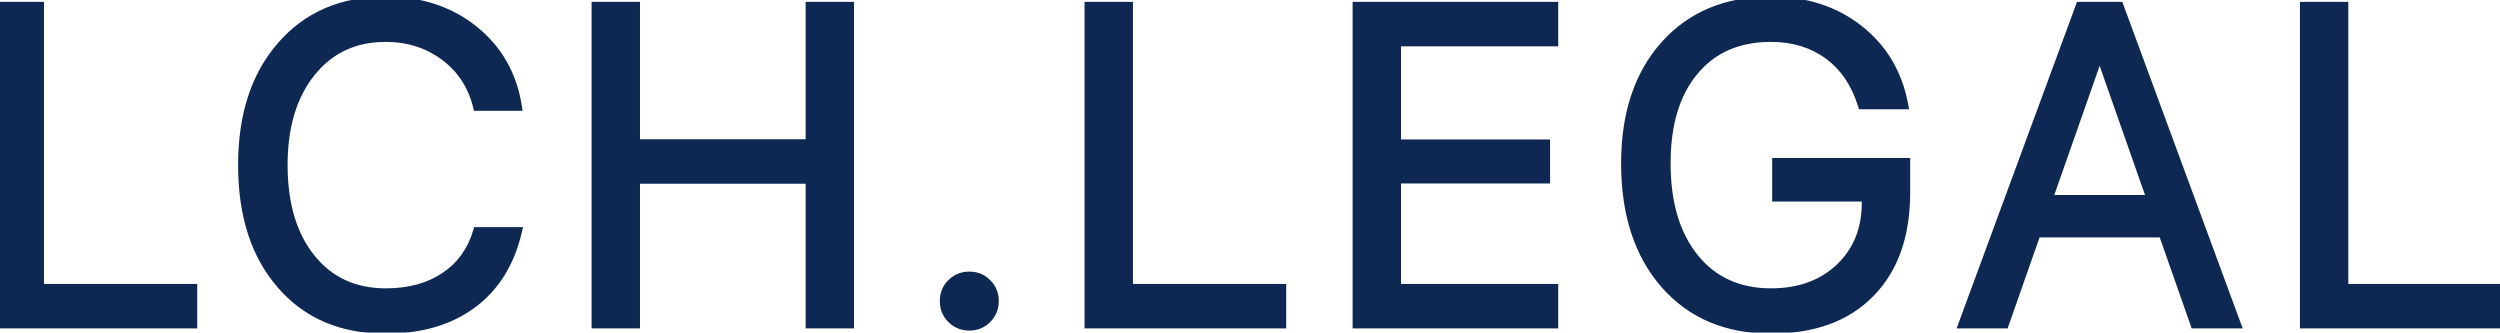 <?xml version="1.0" encoding="UTF-8"?> <svg xmlns="http://www.w3.org/2000/svg" width="571" height="76" viewBox="0 0 571 76" fill="none"><mask id="path-1-outside-1_287_604" maskUnits="userSpaceOnUse" x="-2" y="-1" width="574" height="78" fill="black"><rect fill="white" x="-2" y="-1" width="574" height="78"></rect><path d="M44.047 74H-0.009V1.427H9.043V65.853H44.047V74ZM88.072 75.207C78.047 75.207 70.1 71.821 64.233 65.048C58.332 58.309 55.381 49.189 55.381 37.688C55.381 26.289 58.349 17.203 64.283 10.43C70.218 3.623 78.147 0.22 88.072 0.22C95.985 0.22 102.69 2.416 108.189 6.809C113.721 11.234 117.057 17.068 118.197 24.311H109.044C107.87 19.549 105.389 15.744 101.601 12.894C97.745 10.011 93.235 8.569 88.072 8.569C80.997 8.569 75.331 11.218 71.073 16.515C66.815 21.813 64.686 28.87 64.686 37.688C64.686 46.607 66.798 53.698 71.022 58.962C75.247 64.226 80.947 66.858 88.122 66.858C93.453 66.858 97.946 65.635 101.601 63.187C105.255 60.739 107.736 57.303 109.044 52.877H118.197C116.521 60.052 113.084 65.567 107.887 69.423C102.69 73.279 96.085 75.207 88.072 75.207ZM185.004 74V40.958H145.172V74H136.12V1.427H145.172V32.81H185.004V1.427H194.057V74H185.004ZM221.384 74.503C219.775 74.503 218.417 73.95 217.311 72.843C216.204 71.737 215.651 70.379 215.651 68.769C215.651 67.127 216.204 65.769 217.311 64.696C218.417 63.589 219.775 63.036 221.384 63.036C223.027 63.036 224.385 63.589 225.458 64.696C226.565 65.769 227.118 67.127 227.118 68.769C227.118 70.379 226.565 71.737 225.458 72.843C224.385 73.95 223.027 74.503 221.384 74.503ZM292.768 74H248.712V1.427H257.764V65.853H292.768V74ZM354.898 74H309.936V1.427H354.898V9.575H318.989V32.86H353.037V40.907H318.989V65.853H354.898V74ZM435.284 43.975C435.284 53.799 432.569 61.46 427.137 66.959C421.739 72.458 414.195 75.207 404.505 75.207C394.379 75.207 386.299 71.787 380.264 64.947C374.262 58.074 371.261 48.87 371.261 37.336C371.261 26.004 374.262 16.985 380.264 10.279C386.266 3.573 394.346 0.22 404.505 0.22C412.351 0.22 419.023 2.366 424.522 6.658C430.054 10.983 433.491 16.75 434.832 23.959H425.326C423.818 19.063 421.253 15.275 417.632 12.592C413.977 9.91 409.601 8.569 404.505 8.569C397.028 8.569 391.177 11.117 386.953 16.213C382.695 21.276 380.566 28.3 380.566 37.286C380.566 46.406 382.712 53.615 387.003 58.912C391.295 64.21 397.129 66.858 404.505 66.858C410.943 66.858 416.173 64.964 420.197 61.175C424.22 57.353 426.232 52.408 426.232 46.339V45.031H405.762V37.085H435.284V43.975ZM493.994 53.229H465.126L457.834 74H448.328L475.084 1.427H484.036L510.792 74H501.287L493.994 53.229ZM467.792 45.534H491.329L479.711 12.441H479.409L467.792 45.534ZM570.357 74H526.301V1.427H535.353V65.853H570.357V74Z"></path></mask><path d="M44.047 74H-0.009V1.427H9.043V65.853H44.047V74ZM88.072 75.207C78.047 75.207 70.1 71.821 64.233 65.048C58.332 58.309 55.381 49.189 55.381 37.688C55.381 26.289 58.349 17.203 64.283 10.43C70.218 3.623 78.147 0.22 88.072 0.22C95.985 0.22 102.69 2.416 108.189 6.809C113.721 11.234 117.057 17.068 118.197 24.311H109.044C107.87 19.549 105.389 15.744 101.601 12.894C97.745 10.011 93.235 8.569 88.072 8.569C80.997 8.569 75.331 11.218 71.073 16.515C66.815 21.813 64.686 28.87 64.686 37.688C64.686 46.607 66.798 53.698 71.022 58.962C75.247 64.226 80.947 66.858 88.122 66.858C93.453 66.858 97.946 65.635 101.601 63.187C105.255 60.739 107.736 57.303 109.044 52.877H118.197C116.521 60.052 113.084 65.567 107.887 69.423C102.69 73.279 96.085 75.207 88.072 75.207ZM185.004 74V40.958H145.172V74H136.12V1.427H145.172V32.81H185.004V1.427H194.057V74H185.004ZM221.384 74.503C219.775 74.503 218.417 73.95 217.311 72.843C216.204 71.737 215.651 70.379 215.651 68.769C215.651 67.127 216.204 65.769 217.311 64.696C218.417 63.589 219.775 63.036 221.384 63.036C223.027 63.036 224.385 63.589 225.458 64.696C226.565 65.769 227.118 67.127 227.118 68.769C227.118 70.379 226.565 71.737 225.458 72.843C224.385 73.95 223.027 74.503 221.384 74.503ZM292.768 74H248.712V1.427H257.764V65.853H292.768V74ZM354.898 74H309.936V1.427H354.898V9.575H318.989V32.86H353.037V40.907H318.989V65.853H354.898V74ZM435.284 43.975C435.284 53.799 432.569 61.46 427.137 66.959C421.739 72.458 414.195 75.207 404.505 75.207C394.379 75.207 386.299 71.787 380.264 64.947C374.262 58.074 371.261 48.87 371.261 37.336C371.261 26.004 374.262 16.985 380.264 10.279C386.266 3.573 394.346 0.22 404.505 0.22C412.351 0.22 419.023 2.366 424.522 6.658C430.054 10.983 433.491 16.75 434.832 23.959H425.326C423.818 19.063 421.253 15.275 417.632 12.592C413.977 9.91 409.601 8.569 404.505 8.569C397.028 8.569 391.177 11.117 386.953 16.213C382.695 21.276 380.566 28.3 380.566 37.286C380.566 46.406 382.712 53.615 387.003 58.912C391.295 64.21 397.129 66.858 404.505 66.858C410.943 66.858 416.173 64.964 420.197 61.175C424.22 57.353 426.232 52.408 426.232 46.339V45.031H405.762V37.085H435.284V43.975ZM493.994 53.229H465.126L457.834 74H448.328L475.084 1.427H484.036L510.792 74H501.287L493.994 53.229ZM467.792 45.534H491.329L479.711 12.441H479.409L467.792 45.534ZM570.357 74H526.301V1.427H535.353V65.853H570.357V74Z" fill="#0E2853"></path><path d="M44.047 74V75H45.047V74H44.047ZM-0.009 74H-1.009V75H-0.009V74ZM-0.009 1.427V0.427H-1.009V1.427H-0.009ZM9.043 1.427H10.043V0.427H9.043V1.427ZM9.043 65.853H8.043V66.853H9.043V65.853ZM44.047 65.853H45.047V64.853H44.047V65.853ZM44.047 73H-0.009V75H44.047V73ZM0.991 74V1.427H-1.009V74H0.991ZM-0.009 2.427H9.043V0.427H-0.009V2.427ZM8.043 1.427V65.853H10.043V1.427H8.043ZM9.043 66.853H44.047V64.853H9.043V66.853ZM43.047 65.853V74H45.047V65.853H43.047ZM64.233 65.048L64.989 64.393L64.985 64.389L64.233 65.048ZM64.283 10.43L65.035 11.089L65.037 11.087L64.283 10.43ZM108.189 6.809L108.814 6.028L108.813 6.027L108.189 6.809ZM118.197 24.311V25.311H119.367L119.185 24.155L118.197 24.311ZM109.044 24.311L108.073 24.55L108.261 25.311H109.044V24.311ZM101.601 12.894L102.202 12.095L102.2 12.093L101.601 12.894ZM71.073 16.515L70.293 15.889L71.073 16.515ZM71.022 58.962L70.243 59.588L71.022 58.962ZM101.601 63.187L101.044 62.356L101.601 63.187ZM109.044 52.877V51.877H108.297L108.085 52.594L109.044 52.877ZM118.197 52.877L119.171 53.105L119.458 51.877H118.197V52.877ZM88.072 74.207C78.298 74.207 70.642 70.919 64.989 64.393L63.477 65.703C69.558 72.722 77.795 76.207 88.072 76.207V74.207ZM64.985 64.389C59.285 57.879 56.381 49.017 56.381 37.688H54.381C54.381 49.361 57.379 58.738 63.481 65.707L64.985 64.389ZM56.381 37.688C56.381 26.465 59.3 17.635 65.035 11.089L63.531 9.771C57.398 16.77 54.381 26.113 54.381 37.688H56.381ZM65.037 11.087C70.761 4.521 78.404 1.22 88.072 1.22V-0.78C77.891 -0.78 69.674 2.725 63.529 9.773L65.037 11.087ZM88.072 1.22C95.788 1.22 102.265 3.357 107.565 7.59L108.813 6.027C103.115 1.476 96.182 -0.78 88.072 -0.78V1.22ZM107.564 7.589C112.894 11.854 116.107 17.461 117.209 24.466L119.185 24.155C118.008 16.676 114.548 10.615 108.814 6.028L107.564 7.589ZM118.197 23.311H109.044V25.311H118.197V23.311ZM110.015 24.071C108.788 19.095 106.181 15.088 102.202 12.095L100.999 13.693C104.597 16.4 106.953 20.004 108.073 24.55L110.015 24.071ZM102.2 12.093C98.158 9.071 93.434 7.569 88.072 7.569V9.569C93.036 9.569 97.332 10.95 101.002 13.695L102.2 12.093ZM88.072 7.569C80.709 7.569 74.75 10.344 70.293 15.889L71.852 17.142C75.912 12.091 81.286 9.569 88.072 9.569V7.569ZM70.293 15.889C65.855 21.411 63.686 28.711 63.686 37.688H65.686C65.686 29.03 67.775 22.215 71.852 17.142L70.293 15.889ZM63.686 37.688C63.686 46.761 65.835 54.097 70.243 59.588L71.802 58.337C67.76 53.3 65.686 46.453 65.686 37.688H63.686ZM70.243 59.588C74.67 65.105 80.666 67.858 88.122 67.858V65.858C81.228 65.858 75.824 63.347 71.802 58.337L70.243 59.588ZM88.122 67.858C93.609 67.858 98.306 66.597 102.157 64.018L101.044 62.356C97.586 64.672 93.297 65.858 88.122 65.858V67.858ZM102.157 64.018C106.016 61.434 108.633 57.798 110.003 53.16L108.085 52.594C106.84 56.807 104.495 60.045 101.044 62.356L102.157 64.018ZM109.044 53.877H118.197V51.877H109.044V53.877ZM117.224 52.649C115.593 59.628 112.272 64.925 107.291 68.62L108.483 70.226C113.896 66.21 117.449 60.476 119.171 53.105L117.224 52.649ZM107.291 68.62C102.304 72.32 95.923 74.207 88.072 74.207V76.207C96.248 76.207 103.076 74.238 108.483 70.226L107.291 68.62ZM185.004 74H184.004V75H185.004V74ZM185.004 40.958H186.004V39.958H185.004V40.958ZM145.172 40.958V39.958H144.172V40.958H145.172ZM145.172 74V75H146.172V74H145.172ZM136.12 74H135.12V75H136.12V74ZM136.12 1.427V0.427H135.12V1.427H136.12ZM145.172 1.427H146.172V0.427H145.172V1.427ZM145.172 32.81H144.172V33.81H145.172V32.81ZM185.004 32.81V33.81H186.004V32.81H185.004ZM185.004 1.427V0.427H184.004V1.427H185.004ZM194.057 1.427H195.057V0.427H194.057V1.427ZM194.057 74V75H195.057V74H194.057ZM186.004 74V40.958H184.004V74H186.004ZM185.004 39.958H145.172V41.958H185.004V39.958ZM144.172 40.958V74H146.172V40.958H144.172ZM145.172 73H136.12V75H145.172V73ZM137.12 74V1.427H135.12V74H137.12ZM136.12 2.427H145.172V0.427H136.12V2.427ZM144.172 1.427V32.81H146.172V1.427H144.172ZM145.172 33.81H185.004V31.81H145.172V33.81ZM186.004 32.81V1.427H184.004V32.81H186.004ZM185.004 2.427H194.057V0.427H185.004V2.427ZM193.057 1.427V74H195.057V1.427H193.057ZM194.057 73H185.004V75H194.057V73ZM217.311 64.696L218.007 65.414L218.012 65.408L218.018 65.403L217.311 64.696ZM225.458 64.696L224.74 65.392L224.751 65.403L224.762 65.414L225.458 64.696ZM225.458 72.843L224.751 72.136L224.746 72.142L224.74 72.147L225.458 72.843ZM221.384 73.503C220.032 73.503 218.931 73.049 218.018 72.136L216.604 73.55C217.903 74.85 219.518 75.503 221.384 75.503V73.503ZM218.018 72.136C217.105 71.223 216.651 70.122 216.651 68.769H214.651C214.651 70.636 215.304 72.251 216.604 73.55L218.018 72.136ZM216.651 68.769C216.651 67.377 217.108 66.285 218.007 65.414L216.615 63.978C215.3 65.253 214.651 66.876 214.651 68.769H216.651ZM218.018 65.403C218.931 64.49 220.032 64.036 221.384 64.036V62.036C219.518 62.036 217.903 62.689 216.604 63.989L218.018 65.403ZM221.384 64.036C222.777 64.036 223.869 64.494 224.74 65.392L226.176 64C224.901 62.685 223.278 62.036 221.384 62.036V64.036ZM224.762 65.414C225.66 66.285 226.118 67.377 226.118 68.769H228.118C228.118 66.876 227.469 65.253 226.154 63.978L224.762 65.414ZM226.118 68.769C226.118 70.122 225.664 71.223 224.751 72.136L226.165 73.55C227.465 72.251 228.118 70.636 228.118 68.769H226.118ZM224.74 72.147C223.869 73.046 222.777 73.503 221.384 73.503V75.503C223.278 75.503 224.901 74.854 226.176 73.539L224.74 72.147ZM292.768 74V75H293.768V74H292.768ZM248.712 74H247.712V75H248.712V74ZM248.712 1.427V0.427H247.712V1.427H248.712ZM257.764 1.427H258.764V0.427H257.764V1.427ZM257.764 65.853H256.764V66.853H257.764V65.853ZM292.768 65.853H293.768V64.853H292.768V65.853ZM292.768 73H248.712V75H292.768V73ZM249.712 74V1.427H247.712V74H249.712ZM248.712 2.427H257.764V0.427H248.712V2.427ZM256.764 1.427V65.853H258.764V1.427H256.764ZM257.764 66.853H292.768V64.853H257.764V66.853ZM291.768 65.853V74H293.768V65.853H291.768ZM354.898 74V75H355.898V74H354.898ZM309.936 74H308.936V75H309.936V74ZM309.936 1.427V0.427H308.936V1.427H309.936ZM354.898 1.427H355.898V0.427H354.898V1.427ZM354.898 9.575V10.575H355.898V9.575H354.898ZM318.989 9.575V8.575H317.989V9.575H318.989ZM318.989 32.86H317.989V33.86H318.989V32.86ZM353.037 32.86H354.037V31.86H353.037V32.86ZM353.037 40.907V41.907H354.037V40.907H353.037ZM318.989 40.907V39.907H317.989V40.907H318.989ZM318.989 65.853H317.989V66.853H318.989V65.853ZM354.898 65.853H355.898V64.853H354.898V65.853ZM354.898 73H309.936V75H354.898V73ZM310.936 74V1.427H308.936V74H310.936ZM309.936 2.427H354.898V0.427H309.936V2.427ZM353.898 1.427V9.575H355.898V1.427H353.898ZM354.898 8.575H318.989V10.575H354.898V8.575ZM317.989 9.575V32.86H319.989V9.575H317.989ZM318.989 33.86H353.037V31.86H318.989V33.86ZM352.037 32.86V40.907H354.037V32.86H352.037ZM353.037 39.907H318.989V41.907H353.037V39.907ZM317.989 40.907V65.853H319.989V40.907H317.989ZM318.989 66.853H354.898V64.853H318.989V66.853ZM353.898 65.853V74H355.898V65.853H353.898ZM427.137 66.959L426.426 66.256L426.423 66.258L427.137 66.959ZM380.264 64.947L379.511 65.605L379.514 65.609L380.264 64.947ZM424.522 6.658L425.138 5.87L425.137 5.869L424.522 6.658ZM434.832 23.959V24.959H436.035L435.815 23.776L434.832 23.959ZM425.326 23.959L424.371 24.253L424.588 24.959H425.326V23.959ZM417.632 12.592L418.227 11.789L418.223 11.786L417.632 12.592ZM386.953 16.213L387.718 16.857L387.723 16.852L386.953 16.213ZM420.197 61.175L420.882 61.903L420.885 61.9L420.197 61.175ZM426.232 45.031H427.232V44.031H426.232V45.031ZM405.762 45.031H404.762V46.031H405.762V45.031ZM405.762 37.085V36.085H404.762V37.085H405.762ZM435.284 37.085H436.284V36.085H435.284V37.085ZM434.284 43.975C434.284 53.611 431.626 60.992 426.426 66.256L427.848 67.662C433.512 61.929 436.284 53.987 436.284 43.975H434.284ZM426.423 66.258C421.259 71.519 414 74.207 404.505 74.207V76.207C414.39 76.207 422.219 73.396 427.851 67.659L426.423 66.258ZM404.505 74.207C394.631 74.207 386.837 70.885 381.014 64.286L379.514 65.609C385.761 72.689 394.128 76.207 404.505 76.207V74.207ZM381.017 64.29C375.213 57.642 372.261 48.694 372.261 37.336H370.261C370.261 49.046 373.311 58.505 379.511 65.605L381.017 64.29ZM372.261 37.336C372.261 26.184 375.211 17.424 381.009 10.946L379.519 9.612C373.314 16.545 370.261 25.824 370.261 37.336H372.261ZM381.009 10.946C386.795 4.48 394.59 1.22 404.505 1.22V-0.78C394.102 -0.78 385.736 2.666 379.519 9.612L381.009 10.946ZM404.505 1.22C412.157 1.22 418.605 3.309 423.906 7.446L425.137 5.869C419.441 1.424 412.544 -0.78 404.505 -0.78V1.22ZM423.906 7.446C429.237 11.614 432.55 17.161 433.849 24.141L435.815 23.776C434.431 16.339 430.871 10.352 425.138 5.87L423.906 7.446ZM434.832 22.959H425.326V24.959H434.832V22.959ZM426.282 23.664C424.719 18.594 422.042 14.615 418.227 11.789L417.036 13.396C420.463 15.934 422.916 19.533 424.371 24.253L426.282 23.664ZM418.223 11.786C414.376 8.962 409.787 7.569 404.505 7.569V9.569C409.416 9.569 413.578 10.857 417.04 13.399L418.223 11.786ZM404.505 7.569C396.774 7.569 390.624 10.218 386.183 15.575L387.723 16.852C391.731 12.016 397.283 9.569 404.505 9.569V7.569ZM386.188 15.57C381.731 20.868 379.566 28.149 379.566 37.286H381.566C381.566 28.451 383.658 21.684 387.718 16.857L386.188 15.57ZM379.566 37.286C379.566 46.558 381.748 54.014 386.226 59.542L387.78 58.283C383.675 53.215 381.566 46.254 381.566 37.286H379.566ZM386.226 59.542C390.725 65.095 396.855 67.858 404.505 67.858V65.858C397.402 65.858 391.865 63.325 387.78 58.283L386.226 59.542ZM404.505 67.858C411.152 67.858 416.643 65.895 420.882 61.903L419.511 60.447C415.703 64.033 410.733 65.858 404.505 65.858V67.858ZM420.885 61.9C425.127 57.87 427.232 52.653 427.232 46.339H425.232C425.232 52.162 423.313 56.836 419.508 60.45L420.885 61.9ZM427.232 46.339V45.031H425.232V46.339H427.232ZM426.232 44.031H405.762V46.031H426.232V44.031ZM406.762 45.031V37.085H404.762V45.031H406.762ZM405.762 38.085H435.284V36.085H405.762V38.085ZM434.284 37.085V43.975H436.284V37.085H434.284ZM493.994 53.229L494.938 52.898L494.703 52.229H493.994V53.229ZM465.126 53.229V52.229H464.417L464.183 52.898L465.126 53.229ZM457.834 74V75H458.543L458.777 74.331L457.834 74ZM448.328 74L447.39 73.654L446.894 75H448.328V74ZM475.084 1.427V0.427H474.387L474.146 1.081L475.084 1.427ZM484.036 1.427L484.975 1.081L484.734 0.427H484.036V1.427ZM510.792 74V75H512.227L511.731 73.654L510.792 74ZM501.287 74L500.343 74.331L500.578 75H501.287V74ZM467.792 45.534L466.848 45.203L466.381 46.534H467.792V45.534ZM491.329 45.534V46.534H492.74L492.272 45.203L491.329 45.534ZM479.711 12.441L480.655 12.11L480.42 11.441H479.711V12.441ZM479.409 12.441V11.441H478.701L478.466 12.11L479.409 12.441ZM493.994 52.229H465.126V54.229H493.994V52.229ZM464.183 52.898L456.89 73.669L458.777 74.331L466.07 53.56L464.183 52.898ZM457.834 73H448.328V75H457.834V73ZM449.267 74.346L476.023 1.773L474.146 1.081L447.39 73.654L449.267 74.346ZM475.084 2.427H484.036V0.427H475.084V2.427ZM483.098 1.773L509.854 74.346L511.731 73.654L484.975 1.081L483.098 1.773ZM510.792 73H501.287V75H510.792V73ZM502.23 73.669L494.938 52.898L493.051 53.56L500.343 74.331L502.23 73.669ZM467.792 46.534H491.329V44.534H467.792V46.534ZM492.272 45.203L480.655 12.11L478.768 12.773L490.385 45.865L492.272 45.203ZM479.711 11.441H479.409V13.441H479.711V11.441ZM478.466 12.11L466.848 45.203L468.735 45.865L480.353 12.773L478.466 12.11ZM570.357 74V75H571.357V74H570.357ZM526.301 74H525.301V75H526.301V74ZM526.301 1.427V0.427H525.301V1.427H526.301ZM535.353 1.427H536.353V0.427H535.353V1.427ZM535.353 65.853H534.353V66.853H535.353V65.853ZM570.357 65.853H571.357V64.853H570.357V65.853ZM570.357 73H526.301V75H570.357V73ZM527.301 74V1.427H525.301V74H527.301ZM526.301 2.427H535.353V0.427H526.301V2.427ZM534.353 1.427V65.853H536.353V1.427H534.353ZM535.353 66.853H570.357V64.853H535.353V66.853ZM569.357 65.853V74H571.357V65.853H569.357Z" fill="#0E2853" mask="url(#path-1-outside-1_287_604)"></path></svg> 